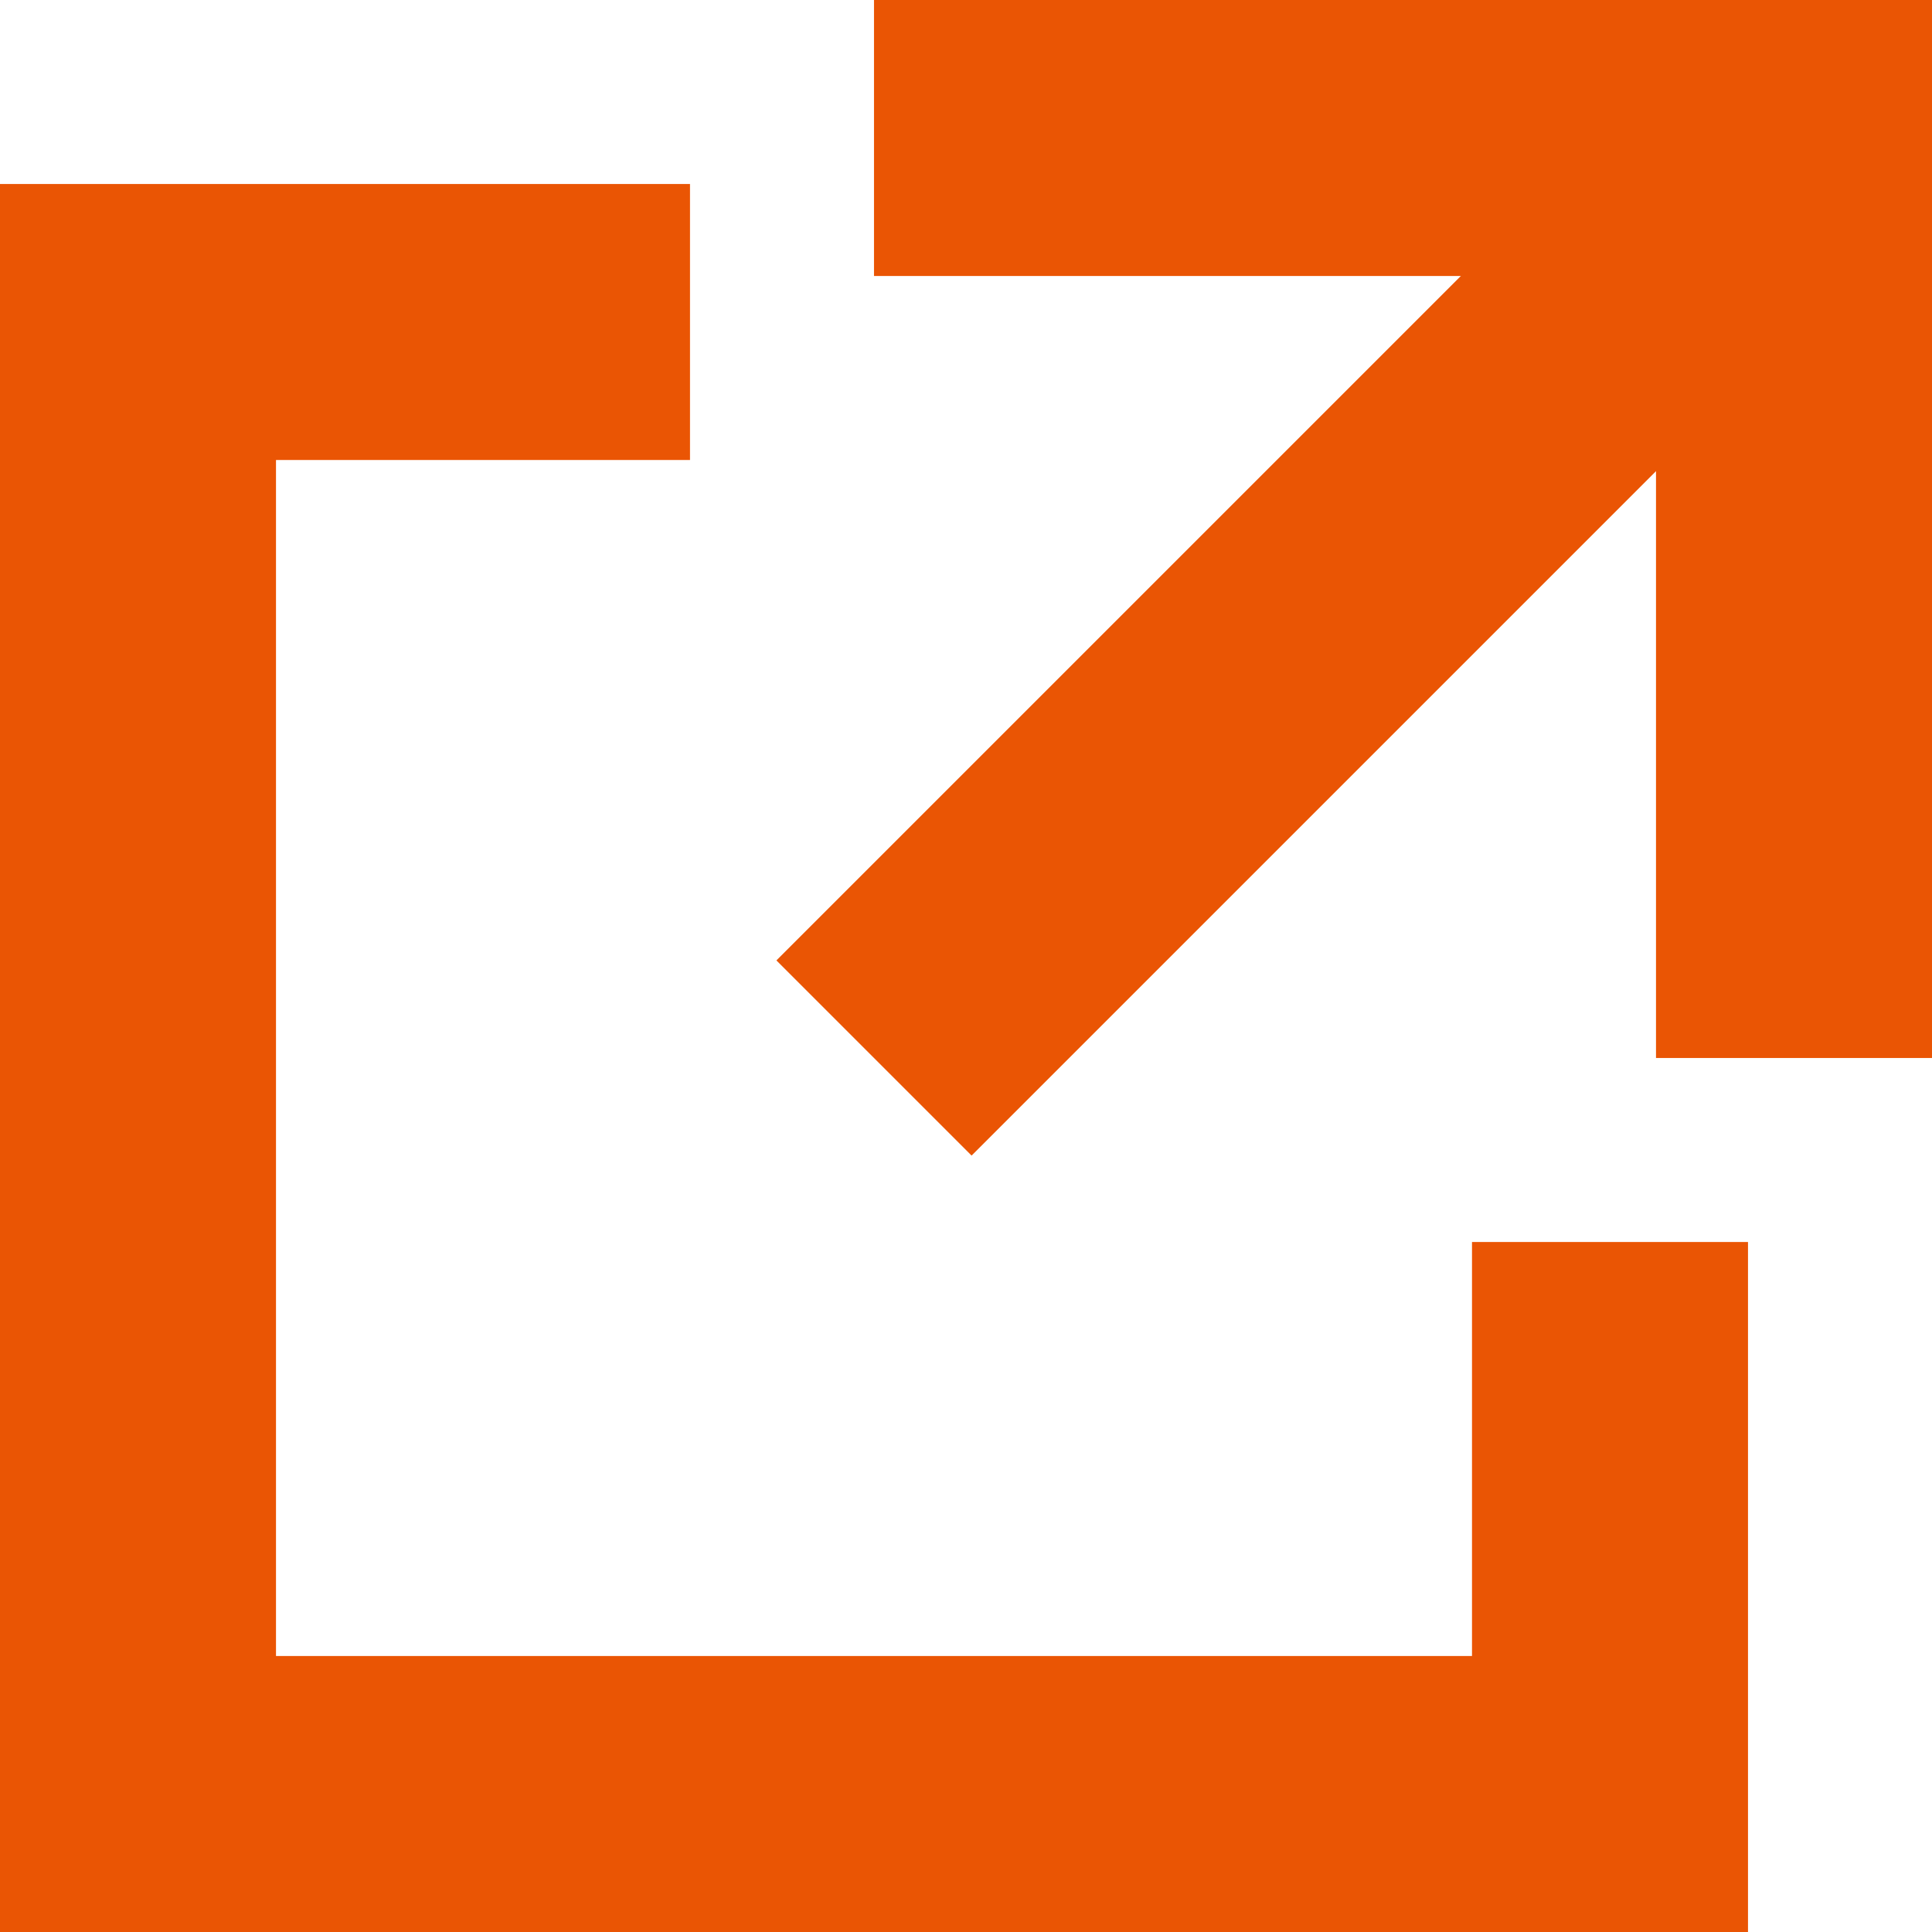 <svg xmlns="http://www.w3.org/2000/svg" width="10.5" height="10.5" viewBox="0 0 10.5 10.5"><g transform="translate(0.75 0.75)"><path d="M2911,4158h-3v8h8v-3" transform="translate(-2908 -4157)" fill="none" stroke="#ea5504" stroke-width="1.5"/><path d="M2911,4158h5v5" transform="translate(-2907 -4158)" fill="none" stroke="#ea5504" stroke-width="1.5"/><path d="M2917,4157l-5,5" transform="translate(-2908 -4157)" fill="none" stroke="#ea5504" stroke-width="1.5"/></g></svg>